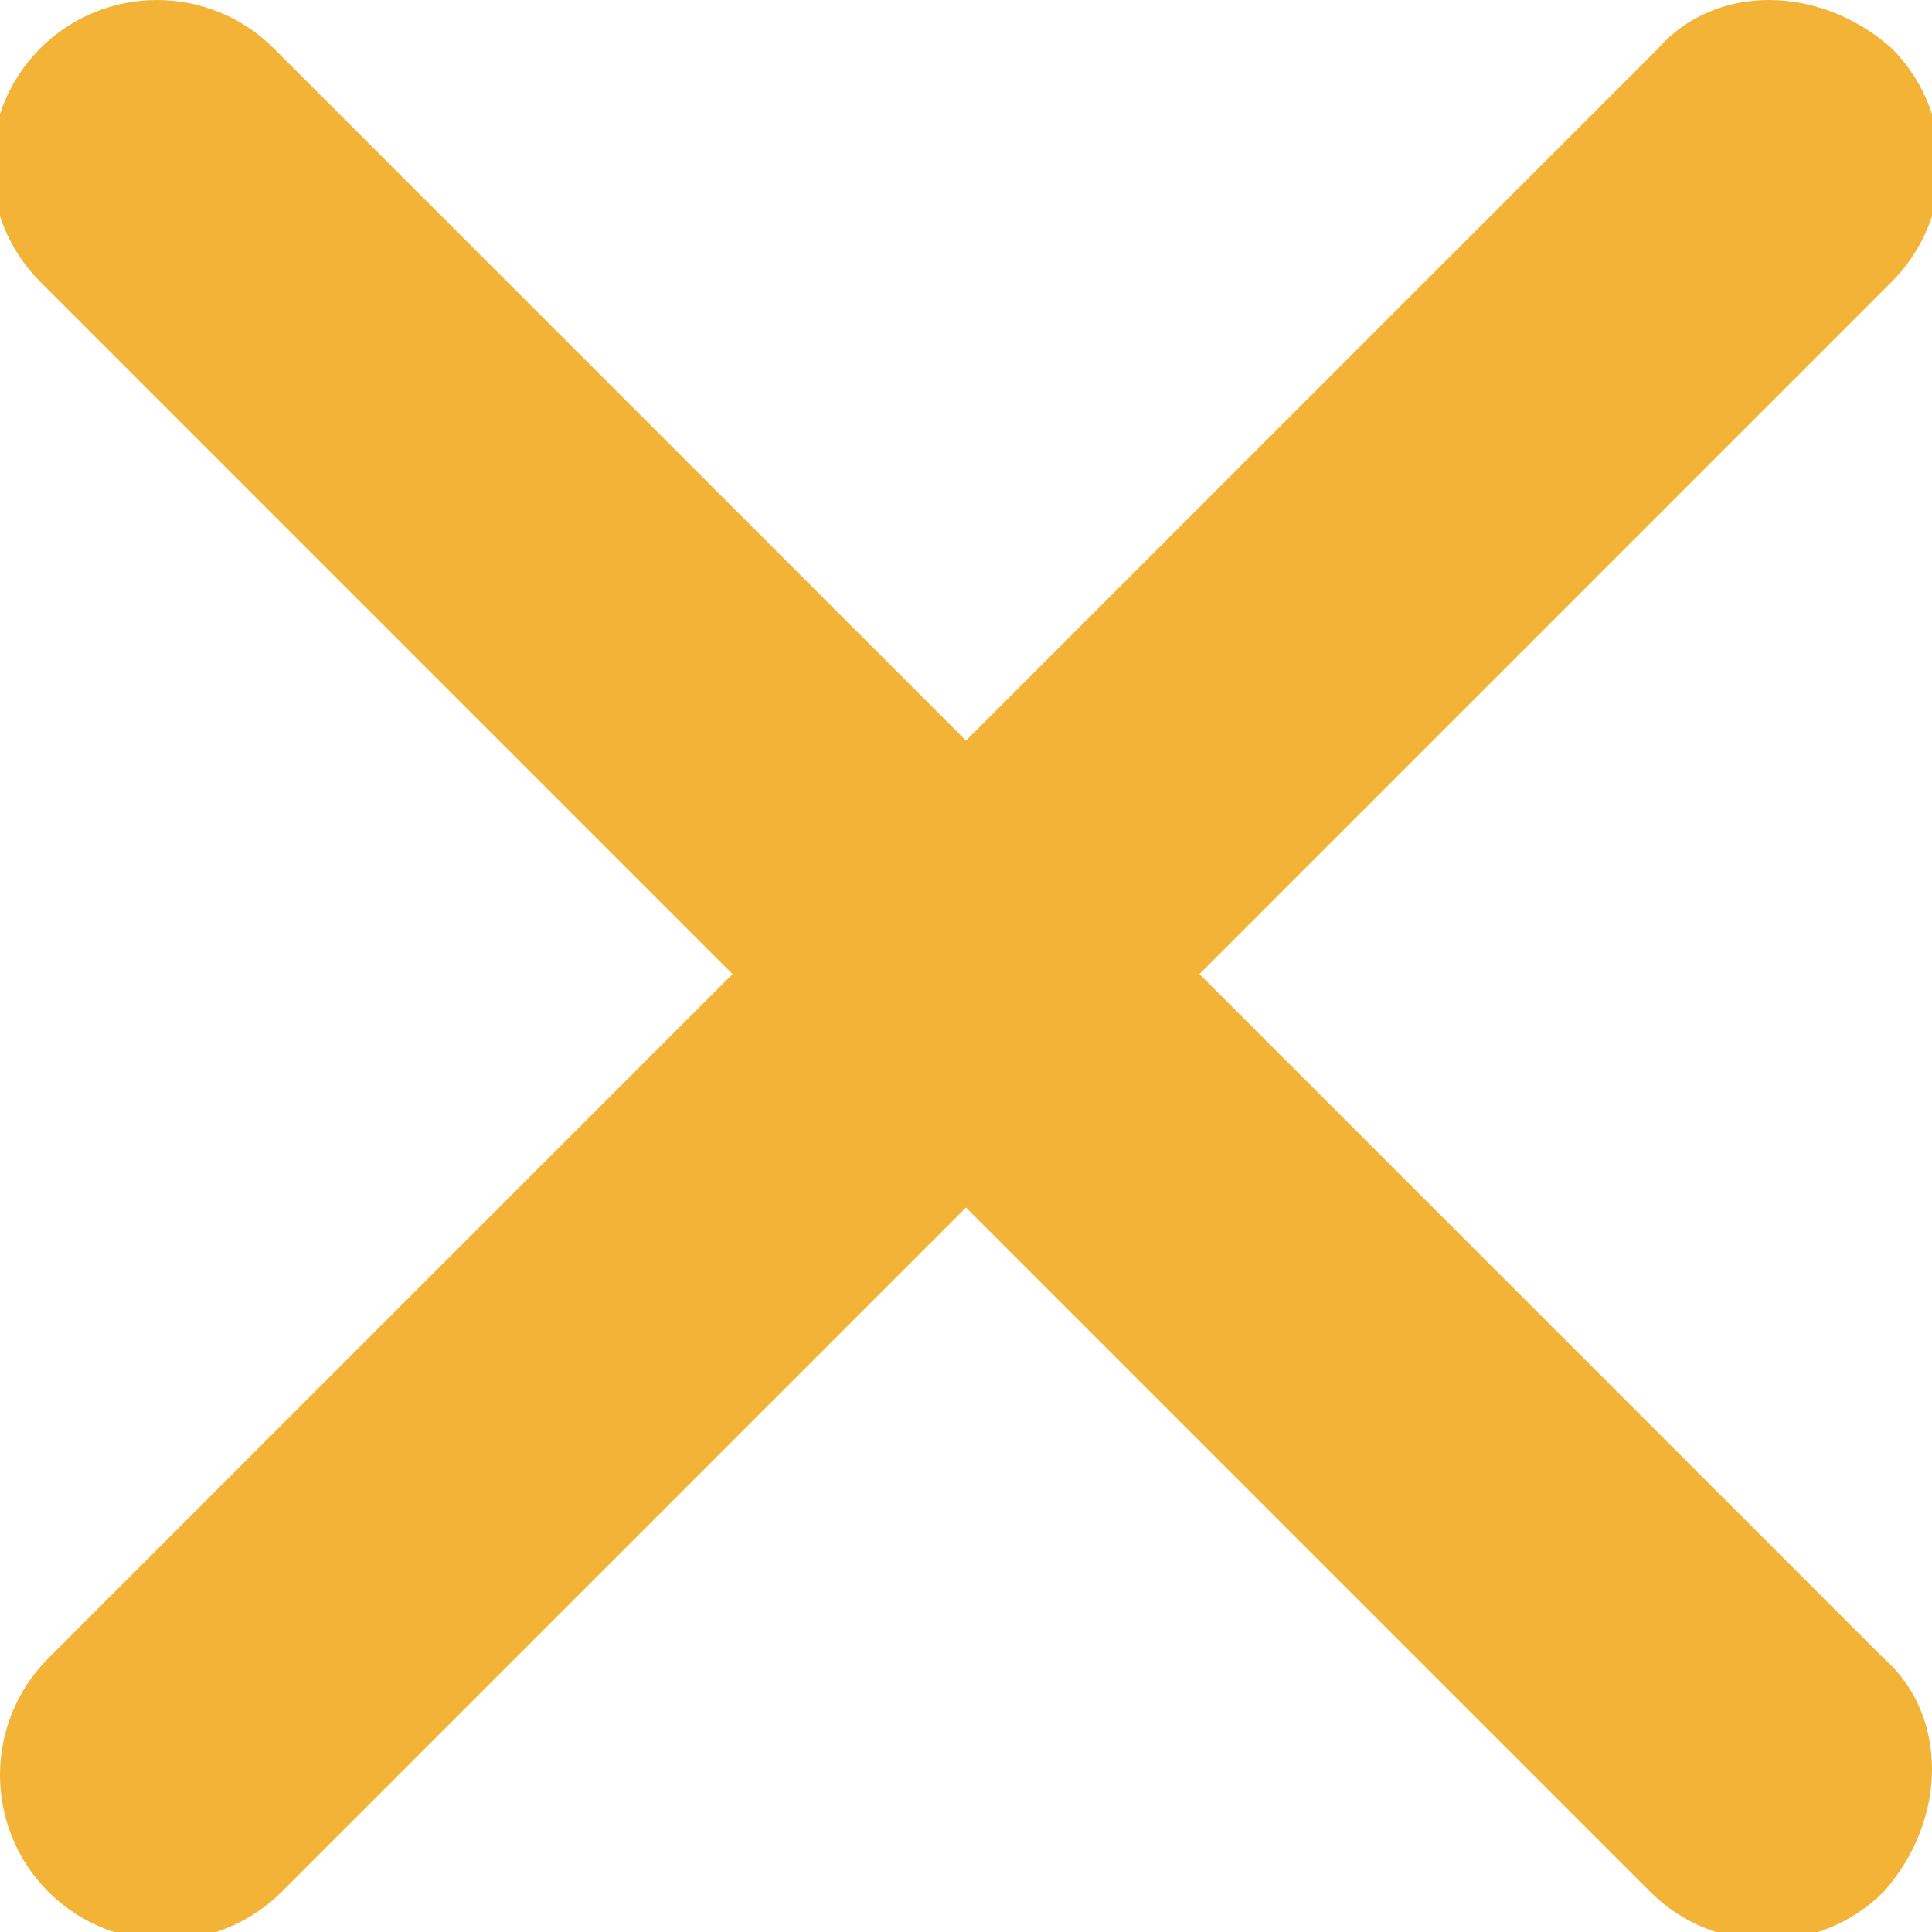 <svg version="1.1" id="Layer_1" xmlns="http://www.w3.org/2000/svg" x="0" y="0" viewBox="0 0 24 24" xml:space="preserve"><style>.st0{fill:#f3b337}</style><path class="st0" d="M20.6.6l-20 20c-.8.8-.8 2.1 0 2.9.8.8 2.1.8 2.9 0l20-20c.8-.8.8-2.1 0-2.9-.9-.8-2.2-.8-2.9 0z"/><path class="st0" d="M23.4 20.6L3.4.6C2.6-.2 1.3-.2.5.6c-.8.8-.8 2.1 0 2.9l20 20c.8.8 2.1.8 2.9 0 .8-.9.8-2.2 0-2.9z"/></svg>